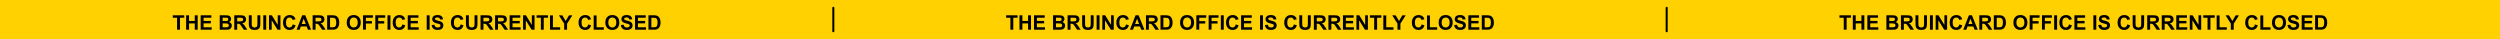 <?xml version="1.0" encoding="UTF-8"?><svg id="Layer_2" xmlns="http://www.w3.org/2000/svg" viewBox="0 0 1920 30"><defs><style>.cls-1{fill:#ffd100;}.cls-1,.cls-2{stroke-width:0px;}.cls-3{fill:none;stroke:#000;stroke-linecap:round;stroke-miterlimit:10;stroke-width:1.55px;}.cls-2{fill:#000;}</style></defs><g id="BruincardAlertBanner"><rect id="Background" class="cls-1" width="1920" height="30"/><line id="Divider" class="cls-3" x1="640" y1="6" x2="640" y2="24"/><line id="Divider-2" class="cls-3" x1="1280" y1="6" x2="1280" y2="24"/><path class="cls-2" d="M135.99,22.82v-9.2h-3.29v-1.87h8.8v1.87h-3.28v9.2h-2.24Z"/><path class="cls-2" d="M142.95,22.82v-11.08h2.24v4.36h4.38v-4.36h2.24v11.08h-2.24v-4.84h-4.38v4.84h-2.24Z"/><path class="cls-2" d="M154.12,22.82v-11.08h8.21v1.87h-5.98v2.46h5.56v1.87h-5.56v3.01h6.19v1.87h-8.42Z"/><path class="cls-2" d="M168.75,11.74h4.43c.88,0,1.53.04,1.96.11.43.07.82.23,1.16.46.34.23.62.54.85.93s.34.82.34,1.3c0,.52-.14.99-.42,1.43-.28.43-.66.76-1.14.98.67.2,1.19.53,1.56,1s.54,1.03.54,1.67c0,.5-.12.99-.35,1.47-.23.48-.55.86-.96,1.14-.41.28-.91.46-1.5.53-.37.04-1.27.07-2.7.08h-3.77v-11.08ZM170.99,13.58v2.56h1.47c.87,0,1.41-.01,1.62-.04.38-.04.68-.18.9-.4.22-.22.33-.51.33-.87s-.09-.62-.28-.83c-.19-.21-.47-.34-.84-.39-.22-.03-.86-.04-1.91-.04h-1.28ZM170.99,17.99v2.96h2.07c.81,0,1.32-.02,1.53-.07.33-.06.6-.21.81-.44s.31-.55.31-.94c0-.33-.08-.61-.24-.85s-.39-.4-.7-.51c-.31-.11-.97-.16-1.98-.16h-1.81Z"/><path class="cls-2" d="M179.92,22.82v-11.08h4.71c1.18,0,2.04.1,2.58.3.54.2.97.55,1.29,1.06s.48,1.09.48,1.75c0,.83-.24,1.52-.73,2.06-.49.54-1.22.88-2.19,1.02.48.28.88.59,1.2.93.31.34.74.94,1.27,1.8l1.35,2.16h-2.67l-1.62-2.41c-.57-.86-.97-1.4-1.18-1.63-.21-.22-.44-.38-.67-.46-.24-.08-.61-.12-1.13-.12h-.45v4.62h-2.24ZM182.16,16.43h1.65c1.07,0,1.74-.05,2.01-.14.27-.09.48-.25.63-.47.15-.22.23-.5.23-.83,0-.37-.1-.67-.3-.9-.2-.23-.48-.37-.84-.43-.18-.03-.73-.04-1.63-.04h-1.75v2.81Z"/><path class="cls-2" d="M191.08,11.74h2.24v6c0,.95.03,1.57.08,1.85.1.45.32.82.68,1.09.36.27.85.41,1.48.41s1.11-.13,1.44-.39c.32-.26.52-.58.58-.96s.1-1,.1-1.88v-6.13h2.24v5.82c0,1.33-.06,2.27-.18,2.82-.12.55-.34,1.01-.67,1.39-.32.38-.76.68-1.3.9-.54.22-1.25.34-2.13.34-1.06,0-1.86-.12-2.41-.37-.55-.24-.98-.56-1.3-.95-.32-.39-.53-.8-.63-1.23-.15-.63-.22-1.57-.22-2.81v-5.91Z"/><path class="cls-2" d="M202.2,22.82v-11.08h2.24v11.08h-2.24Z"/><path class="cls-2" d="M206.59,22.82v-11.08h2.18l4.53,7.4v-7.4h2.08v11.08h-2.24l-4.47-7.22v7.22h-2.08Z"/><path class="cls-2" d="M224.83,18.75l2.17.69c-.33,1.21-.89,2.11-1.66,2.69-.77.59-1.75.88-2.94.88-1.47,0-2.68-.5-3.63-1.51s-1.42-2.38-1.42-4.12c0-1.84.48-3.27,1.43-4.29.95-1.02,2.2-1.53,3.75-1.53,1.35,0,2.46.4,3.3,1.2.5.47.88,1.15,1.13,2.04l-2.21.53c-.13-.57-.4-1.03-.82-1.36s-.92-.5-1.52-.5c-.82,0-1.49.29-2,.88-.51.59-.77,1.54-.77,2.86,0,1.4.25,2.4.76,2.99.5.59,1.16.89,1.96.89.59,0,1.11-.19,1.53-.57.43-.38.74-.97.92-1.78Z"/><path class="cls-2" d="M238.9,22.82h-2.43l-.97-2.52h-4.43l-.91,2.52h-2.37l4.31-11.08h2.36l4.44,11.08ZM234.79,18.44l-1.53-4.11-1.5,4.11h3.02Z"/><path class="cls-2" d="M240.1,22.82v-11.08h4.71c1.18,0,2.04.1,2.58.3.54.2.97.55,1.29,1.06s.48,1.09.48,1.75c0,.83-.24,1.52-.73,2.06-.49.54-1.22.88-2.19,1.02.48.28.88.59,1.2.93.31.34.74.94,1.27,1.8l1.35,2.16h-2.67l-1.62-2.41c-.57-.86-.97-1.4-1.18-1.63-.21-.22-.44-.38-.67-.46-.24-.08-.61-.12-1.13-.12h-.45v4.62h-2.24ZM242.33,16.43h1.65c1.07,0,1.74-.05,2.01-.14.27-.09.48-.25.63-.47.15-.22.23-.5.23-.83,0-.37-.1-.67-.3-.9-.2-.23-.48-.37-.84-.43-.18-.03-.73-.04-1.63-.04h-1.75v2.81Z"/><path class="cls-2" d="M251.26,11.74h4.09c.92,0,1.62.07,2.11.21.65.19,1.21.53,1.67,1.02.46.49.82,1.09,1.06,1.79.24.71.36,1.58.36,2.62,0,.91-.11,1.7-.34,2.36-.28.81-.67,1.46-1.19,1.96-.39.38-.91.67-1.57.88-.49.16-1.15.23-1.98.23h-4.21v-11.08ZM253.49,13.61v7.34h1.67c.62,0,1.08-.04,1.35-.11.36-.09.66-.24.9-.46s.43-.57.59-1.07c.15-.5.23-1.17.23-2.03s-.08-1.51-.23-1.97c-.15-.46-.36-.82-.63-1.07s-.62-.43-1.04-.52c-.31-.07-.92-.11-1.84-.11h-1Z"/><path class="cls-2" d="M266.29,17.35c0-1.13.17-2.07.51-2.84.25-.56.6-1.07,1.03-1.52s.91-.78,1.43-1c.69-.29,1.49-.44,2.39-.44,1.63,0,2.94.51,3.92,1.52.98,1.01,1.47,2.42,1.47,4.22s-.49,3.19-1.46,4.2-2.27,1.51-3.9,1.51-2.96-.5-3.93-1.51-1.46-2.39-1.46-4.15ZM268.59,17.27c0,1.25.29,2.21.87,2.85.58.65,1.31.97,2.21.97s1.62-.32,2.19-.96c.57-.64.86-1.61.86-2.89s-.28-2.22-.83-2.84-1.3-.94-2.22-.94-1.67.32-2.23.95c-.56.63-.85,1.59-.85,2.86Z"/><path class="cls-2" d="M278.79,22.82v-11.08h7.59v1.87h-5.36v2.62h4.62v1.87h-4.62v4.71h-2.24Z"/><path class="cls-2" d="M288.24,22.82v-11.08h7.59v1.87h-5.36v2.62h4.62v1.87h-4.62v4.71h-2.24Z"/><path class="cls-2" d="M297.61,22.82v-11.08h2.24v11.08h-2.24Z"/><path class="cls-2" d="M309.07,18.75l2.17.69c-.33,1.21-.89,2.11-1.66,2.69-.77.59-1.75.88-2.94.88-1.47,0-2.68-.5-3.63-1.51s-1.42-2.38-1.42-4.12c0-1.84.48-3.27,1.43-4.29.95-1.02,2.2-1.53,3.75-1.53,1.35,0,2.46.4,3.3,1.2.5.47.88,1.15,1.13,2.04l-2.21.53c-.13-.57-.4-1.03-.82-1.36s-.92-.5-1.52-.5c-.82,0-1.49.29-2,.88-.51.59-.77,1.54-.77,2.86,0,1.4.25,2.4.76,2.99.5.59,1.16.89,1.96.89.59,0,1.11-.19,1.53-.57.43-.38.74-.97.92-1.78Z"/><path class="cls-2" d="M313.15,22.82v-11.08h8.21v1.87h-5.98v2.46h5.56v1.87h-5.56v3.01h6.19v1.87h-8.42Z"/><path class="cls-2" d="M327.71,22.82v-11.08h2.24v11.08h-2.24Z"/><path class="cls-2" d="M331.51,19.21l2.18-.21c.13.73.4,1.27.8,1.61s.94.51,1.62.51c.72,0,1.26-.15,1.63-.46s.55-.66.55-1.07c0-.26-.08-.48-.23-.67-.15-.18-.42-.34-.8-.48-.26-.09-.86-.25-1.79-.48-1.2-.3-2.04-.66-2.52-1.1-.68-.61-1.02-1.35-1.02-2.23,0-.56.16-1.09.48-1.58s.78-.87,1.38-1.12c.6-.26,1.33-.39,2.18-.39,1.39,0,2.44.3,3.14.91.7.61,1.07,1.42,1.11,2.44l-2.24.1c-.1-.57-.3-.98-.62-1.23-.31-.25-.79-.37-1.42-.37s-1.16.13-1.53.4c-.24.17-.36.4-.36.69,0,.26.11.49.33.67.28.24.97.48,2.06.74,1.09.26,1.89.52,2.41.8s.93.65,1.22,1.13c.29.48.44,1.06.44,1.76,0,.63-.18,1.23-.53,1.78-.35.55-.85.97-1.5,1.24-.64.27-1.45.4-2.41.4-1.4,0-2.48-.32-3.23-.97s-1.2-1.59-1.34-2.83Z"/><path class="cls-2" d="M353.78,18.75l2.17.69c-.33,1.21-.89,2.11-1.66,2.69-.77.59-1.75.88-2.94.88-1.47,0-2.68-.5-3.63-1.51s-1.42-2.38-1.42-4.12c0-1.84.48-3.27,1.43-4.29.95-1.02,2.2-1.53,3.75-1.53,1.35,0,2.46.4,3.3,1.2.5.47.88,1.15,1.13,2.04l-2.21.53c-.13-.57-.4-1.03-.82-1.36s-.92-.5-1.52-.5c-.82,0-1.49.29-2,.88-.51.59-.77,1.54-.77,2.86,0,1.4.25,2.4.76,2.99.5.59,1.16.89,1.96.89.59,0,1.11-.19,1.53-.57.43-.38.74-.97.92-1.78Z"/><path class="cls-2" d="M357.85,11.74h2.24v6c0,.95.03,1.57.08,1.85.1.45.32.82.68,1.09.36.27.85.41,1.48.41s1.11-.13,1.44-.39c.32-.26.52-.58.58-.96s.1-1,.1-1.88v-6.13h2.24v5.82c0,1.33-.06,2.27-.18,2.82-.12.55-.34,1.01-.67,1.39-.32.38-.76.68-1.3.9-.54.22-1.25.34-2.13.34-1.06,0-1.86-.12-2.41-.37-.55-.24-.98-.56-1.3-.95-.32-.39-.53-.8-.63-1.23-.15-.63-.22-1.57-.22-2.81v-5.91Z"/><path class="cls-2" d="M369.05,22.82v-11.08h4.71c1.18,0,2.04.1,2.58.3.54.2.97.55,1.29,1.06s.48,1.09.48,1.75c0,.83-.24,1.52-.73,2.06-.49.54-1.22.88-2.19,1.02.48.28.88.59,1.2.93.31.34.74.94,1.27,1.8l1.35,2.16h-2.67l-1.62-2.41c-.57-.86-.97-1.4-1.18-1.63-.21-.22-.44-.38-.67-.46-.24-.08-.61-.12-1.13-.12h-.45v4.62h-2.24ZM371.29,16.43h1.65c1.07,0,1.74-.05,2.01-.14.27-.09.48-.25.63-.47.15-.22.23-.5.23-.83,0-.37-.1-.67-.3-.9-.2-.23-.48-.37-.84-.43-.18-.03-.73-.04-1.63-.04h-1.75v2.81Z"/><path class="cls-2" d="M380.23,22.82v-11.08h4.71c1.18,0,2.04.1,2.58.3.54.2.97.55,1.29,1.06s.48,1.09.48,1.75c0,.83-.24,1.52-.73,2.06-.49.54-1.22.88-2.19,1.02.48.28.88.59,1.2.93.31.34.74.94,1.27,1.8l1.35,2.16h-2.67l-1.62-2.41c-.57-.86-.97-1.4-1.18-1.63-.21-.22-.44-.38-.67-.46-.24-.08-.61-.12-1.13-.12h-.45v4.62h-2.24ZM382.46,16.43h1.65c1.07,0,1.74-.05,2.01-.14.27-.09.48-.25.63-.47.15-.22.23-.5.23-.83,0-.37-.1-.67-.3-.9-.2-.23-.48-.37-.84-.43-.18-.03-.73-.04-1.63-.04h-1.75v2.81Z"/><path class="cls-2" d="M391.39,22.82v-11.08h8.21v1.87h-5.98v2.46h5.56v1.87h-5.56v3.01h6.19v1.87h-8.42Z"/><path class="cls-2" d="M401.74,22.82v-11.08h2.18l4.53,7.4v-7.4h2.08v11.08h-2.24l-4.47-7.22v7.22h-2.08Z"/><path class="cls-2" d="M415.38,22.82v-9.2h-3.29v-1.87h8.8v1.87h-3.28v9.2h-2.24Z"/><path class="cls-2" d="M422.4,22.82v-10.99h2.24v9.12h5.56v1.87h-7.8Z"/><path class="cls-2" d="M433.28,22.82v-4.66l-4.06-6.41h2.62l2.61,4.38,2.55-4.38h2.58l-4.07,6.43v4.65h-2.23Z"/><path class="cls-2" d="M451.8,18.75l2.17.69c-.33,1.21-.89,2.11-1.66,2.69-.77.59-1.75.88-2.94.88-1.47,0-2.68-.5-3.63-1.51s-1.42-2.38-1.42-4.12c0-1.84.48-3.27,1.43-4.29.95-1.02,2.2-1.53,3.75-1.53,1.35,0,2.46.4,3.3,1.2.5.47.88,1.15,1.13,2.04l-2.21.53c-.13-.57-.4-1.03-.82-1.36s-.92-.5-1.52-.5c-.82,0-1.49.29-2,.88-.51.59-.77,1.54-.77,2.86,0,1.4.25,2.4.76,2.99.5.59,1.16.89,1.96.89.59,0,1.11-.19,1.53-.57.43-.38.74-.97.92-1.78Z"/><path class="cls-2" d="M455.95,22.82v-10.99h2.24v9.12h5.56v1.87h-7.8Z"/><path class="cls-2" d="M464.89,17.35c0-1.13.17-2.07.51-2.84.25-.56.6-1.07,1.03-1.52s.91-.78,1.43-1c.69-.29,1.49-.44,2.39-.44,1.63,0,2.94.51,3.92,1.52.98,1.01,1.47,2.42,1.47,4.22s-.49,3.19-1.46,4.2-2.27,1.51-3.9,1.51-2.96-.5-3.93-1.51-1.46-2.39-1.46-4.15ZM467.19,17.27c0,1.25.29,2.21.87,2.85.58.65,1.31.97,2.21.97s1.62-.32,2.19-.96c.57-.64.86-1.61.86-2.89s-.28-2.22-.83-2.84-1.3-.94-2.22-.94-1.67.32-2.23.95c-.56.63-.85,1.59-.85,2.86Z"/><path class="cls-2" d="M476.81,19.21l2.18-.21c.13.73.4,1.27.8,1.61s.94.51,1.62.51c.72,0,1.26-.15,1.63-.46s.55-.66.55-1.07c0-.26-.08-.48-.23-.67-.15-.18-.42-.34-.8-.48-.26-.09-.86-.25-1.79-.48-1.2-.3-2.04-.66-2.52-1.1-.68-.61-1.02-1.35-1.02-2.23,0-.56.16-1.09.48-1.58s.78-.87,1.38-1.12c.6-.26,1.33-.39,2.18-.39,1.39,0,2.44.3,3.14.91.7.61,1.07,1.42,1.11,2.44l-2.24.1c-.1-.57-.3-.98-.62-1.23-.31-.25-.79-.37-1.42-.37s-1.16.13-1.53.4c-.24.17-.36.4-.36.69,0,.26.11.49.33.67.28.24.97.48,2.06.74,1.09.26,1.89.52,2.41.8s.93.65,1.22,1.13c.29.48.44,1.06.44,1.76,0,.63-.18,1.23-.53,1.78-.35.55-.85.97-1.5,1.24-.64.27-1.45.4-2.41.4-1.4,0-2.48-.32-3.23-.97s-1.2-1.59-1.34-2.83Z"/><path class="cls-2" d="M487.7,22.82v-11.08h8.21v1.87h-5.98v2.46h5.56v1.87h-5.56v3.01h6.19v1.87h-8.42Z"/><path class="cls-2" d="M498.01,11.74h4.09c.92,0,1.62.07,2.11.21.65.19,1.21.53,1.67,1.02.46.49.82,1.09,1.06,1.79.24.71.36,1.58.36,2.62,0,.91-.11,1.7-.34,2.36-.28.81-.67,1.46-1.19,1.96-.39.38-.91.67-1.57.88-.49.16-1.15.23-1.98.23h-4.21v-11.08ZM500.25,13.61v7.34h1.67c.62,0,1.08-.04,1.35-.11.36-.09.66-.24.9-.46s.43-.57.59-1.07c.15-.5.23-1.17.23-2.03s-.08-1.51-.23-1.97c-.15-.46-.36-.82-.63-1.07s-.62-.43-1.04-.52c-.31-.07-.92-.11-1.84-.11h-1Z"/><path class="cls-2" d="M775.99,22.82v-9.2h-3.29v-1.87h8.8v1.87h-3.28v9.2h-2.24Z"/><path class="cls-2" d="M782.95,22.82v-11.08h2.24v4.36h4.38v-4.36h2.24v11.08h-2.24v-4.84h-4.38v4.84h-2.24Z"/><path class="cls-2" d="M794.12,22.82v-11.08h8.21v1.87h-5.98v2.46h5.56v1.87h-5.56v3.01h6.19v1.87h-8.42Z"/><path class="cls-2" d="M808.75,11.74h4.43c.88,0,1.53.04,1.96.11.43.07.82.23,1.16.46.34.23.62.54.85.93s.34.82.34,1.3c0,.52-.14.99-.42,1.43-.28.43-.66.76-1.14.98.67.2,1.19.53,1.56,1s.54,1.03.54,1.67c0,.5-.12.99-.35,1.47-.23.48-.55.86-.96,1.14-.41.28-.91.46-1.5.53-.37.04-1.27.07-2.7.08h-3.77v-11.08ZM810.99,13.58v2.56h1.47c.87,0,1.41-.01,1.62-.04.38-.04.68-.18.9-.4.22-.22.33-.51.33-.87s-.09-.62-.28-.83c-.19-.21-.47-.34-.84-.39-.22-.03-.86-.04-1.91-.04h-1.28ZM810.99,17.99v2.96h2.07c.81,0,1.32-.02,1.53-.07.33-.06.6-.21.81-.44s.31-.55.31-.94c0-.33-.08-.61-.24-.85s-.39-.4-.7-.51c-.31-.11-.97-.16-1.98-.16h-1.81Z"/><path class="cls-2" d="M819.92,22.82v-11.08h4.71c1.18,0,2.04.1,2.58.3.54.2.97.55,1.29,1.06s.48,1.09.48,1.75c0,.83-.24,1.52-.73,2.06-.49.54-1.22.88-2.19,1.02.48.28.88.59,1.2.93.31.34.74.94,1.27,1.8l1.35,2.16h-2.67l-1.62-2.41c-.57-.86-.97-1.4-1.18-1.63-.21-.22-.44-.38-.67-.46-.24-.08-.61-.12-1.13-.12h-.45v4.62h-2.24ZM822.16,16.43h1.65c1.07,0,1.74-.05,2.01-.14.27-.09.48-.25.63-.47.15-.22.23-.5.23-.83,0-.37-.1-.67-.3-.9-.2-.23-.48-.37-.84-.43-.18-.03-.73-.04-1.63-.04h-1.75v2.81Z"/><path class="cls-2" d="M831.08,11.74h2.24v6c0,.95.03,1.57.08,1.85.1.45.32.82.68,1.09.36.27.85.41,1.48.41s1.11-.13,1.44-.39c.32-.26.52-.58.58-.96s.1-1,.1-1.88v-6.13h2.24v5.82c0,1.33-.06,2.27-.18,2.82-.12.55-.34,1.01-.67,1.39-.32.38-.76.68-1.3.9-.54.22-1.25.34-2.13.34-1.06,0-1.86-.12-2.41-.37-.55-.24-.98-.56-1.3-.95-.32-.39-.53-.8-.63-1.23-.15-.63-.22-1.57-.22-2.81v-5.91Z"/><path class="cls-2" d="M842.2,22.82v-11.08h2.24v11.08h-2.24Z"/><path class="cls-2" d="M846.59,22.82v-11.08h2.18l4.53,7.4v-7.4h2.08v11.08h-2.24l-4.47-7.22v7.22h-2.08Z"/><path class="cls-2" d="M864.83,18.75l2.17.69c-.33,1.21-.89,2.11-1.66,2.69-.77.59-1.75.88-2.94.88-1.47,0-2.68-.5-3.63-1.51s-1.42-2.38-1.42-4.12c0-1.84.48-3.27,1.43-4.29.95-1.02,2.2-1.53,3.75-1.53,1.35,0,2.46.4,3.3,1.2.5.47.88,1.15,1.13,2.04l-2.21.53c-.13-.57-.4-1.03-.82-1.36s-.92-.5-1.52-.5c-.82,0-1.49.29-2,.88-.51.59-.77,1.54-.77,2.86,0,1.4.25,2.4.76,2.99.5.59,1.16.89,1.96.89.59,0,1.11-.19,1.53-.57.43-.38.74-.97.92-1.78Z"/><path class="cls-2" d="M878.9,22.82h-2.43l-.97-2.52h-4.43l-.91,2.52h-2.37l4.31-11.08h2.36l4.44,11.08ZM874.79,18.44l-1.53-4.11-1.5,4.11h3.02Z"/><path class="cls-2" d="M880.1,22.82v-11.08h4.71c1.18,0,2.04.1,2.58.3.54.2.97.55,1.29,1.06s.48,1.09.48,1.75c0,.83-.24,1.52-.73,2.06-.49.54-1.22.88-2.19,1.02.48.28.88.59,1.2.93.31.34.74.94,1.27,1.8l1.35,2.16h-2.67l-1.62-2.41c-.57-.86-.97-1.4-1.18-1.63-.21-.22-.44-.38-.67-.46-.24-.08-.61-.12-1.13-.12h-.45v4.62h-2.24ZM882.33,16.43h1.65c1.07,0,1.74-.05,2.01-.14.27-.09.48-.25.63-.47.15-.22.23-.5.23-.83,0-.37-.1-.67-.3-.9-.2-.23-.48-.37-.84-.43-.18-.03-.73-.04-1.63-.04h-1.75v2.81Z"/><path class="cls-2" d="M891.26,11.74h4.09c.92,0,1.62.07,2.11.21.65.19,1.21.53,1.67,1.02.46.49.82,1.09,1.06,1.79.24.71.36,1.58.36,2.62,0,.91-.11,1.7-.34,2.36-.28.81-.67,1.46-1.19,1.96-.39.38-.91.67-1.57.88-.49.16-1.15.23-1.98.23h-4.21v-11.08ZM893.49,13.61v7.34h1.67c.62,0,1.08-.04,1.35-.11.36-.09.66-.24.9-.46s.43-.57.59-1.07c.15-.5.23-1.17.23-2.03s-.08-1.51-.23-1.97c-.15-.46-.36-.82-.63-1.07s-.62-.43-1.04-.52c-.31-.07-.92-.11-1.84-.11h-1Z"/><path class="cls-2" d="M906.29,17.35c0-1.13.17-2.07.51-2.84.25-.56.6-1.07,1.03-1.52s.91-.78,1.43-1c.69-.29,1.49-.44,2.39-.44,1.63,0,2.94.51,3.92,1.52.98,1.01,1.47,2.42,1.47,4.22s-.49,3.19-1.46,4.2-2.27,1.51-3.9,1.51-2.96-.5-3.93-1.51-1.46-2.39-1.46-4.15ZM908.59,17.27c0,1.25.29,2.21.87,2.85.58.65,1.31.97,2.21.97s1.62-.32,2.19-.96c.57-.64.86-1.61.86-2.89s-.28-2.22-.83-2.84-1.3-.94-2.22-.94-1.67.32-2.23.95c-.56.63-.85,1.59-.85,2.86Z"/><path class="cls-2" d="M918.79,22.82v-11.08h7.59v1.87h-5.36v2.62h4.62v1.87h-4.62v4.71h-2.24Z"/><path class="cls-2" d="M928.24,22.82v-11.08h7.59v1.87h-5.36v2.62h4.62v1.87h-4.62v4.71h-2.24Z"/><path class="cls-2" d="M937.61,22.82v-11.08h2.24v11.08h-2.24Z"/><path class="cls-2" d="M949.07,18.75l2.17.69c-.33,1.21-.89,2.11-1.66,2.69-.77.59-1.75.88-2.94.88-1.47,0-2.68-.5-3.63-1.51s-1.42-2.38-1.42-4.12c0-1.84.48-3.27,1.43-4.29.95-1.02,2.2-1.53,3.75-1.53,1.35,0,2.46.4,3.3,1.2.5.47.88,1.15,1.13,2.04l-2.21.53c-.13-.57-.4-1.03-.82-1.36s-.92-.5-1.52-.5c-.82,0-1.49.29-2,.88-.51.59-.77,1.54-.77,2.86,0,1.4.25,2.4.76,2.99.5.59,1.16.89,1.96.89.59,0,1.11-.19,1.53-.57.43-.38.74-.97.92-1.78Z"/><path class="cls-2" d="M953.15,22.82v-11.08h8.21v1.87h-5.98v2.46h5.56v1.87h-5.56v3.01h6.19v1.87h-8.42Z"/><path class="cls-2" d="M967.71,22.82v-11.08h2.24v11.08h-2.24Z"/><path class="cls-2" d="M971.51,19.21l2.18-.21c.13.73.4,1.27.8,1.61s.94.51,1.62.51c.72,0,1.26-.15,1.63-.46s.55-.66.55-1.07c0-.26-.08-.48-.23-.67-.15-.18-.42-.34-.8-.48-.26-.09-.86-.25-1.79-.48-1.2-.3-2.04-.66-2.52-1.1-.68-.61-1.02-1.35-1.02-2.23,0-.56.16-1.09.48-1.58.32-.49.78-.87,1.38-1.12.6-.26,1.33-.39,2.18-.39,1.39,0,2.44.3,3.14.91.7.61,1.07,1.42,1.11,2.44l-2.24.1c-.1-.57-.3-.98-.62-1.23-.32-.25-.79-.37-1.42-.37s-1.16.13-1.53.4c-.24.17-.36.4-.36.69,0,.26.11.49.33.67.28.24.97.48,2.05.74,1.09.26,1.89.52,2.41.8s.93.65,1.22,1.13c.29.48.44,1.06.44,1.76,0,.63-.18,1.23-.53,1.78-.35.55-.85.97-1.5,1.24-.64.27-1.45.4-2.41.4-1.4,0-2.48-.32-3.23-.97s-1.2-1.59-1.34-2.83Z"/><path class="cls-2" d="M993.78,18.75l2.17.69c-.33,1.21-.89,2.11-1.66,2.69-.77.59-1.75.88-2.94.88-1.47,0-2.68-.5-3.63-1.51-.95-1-1.42-2.38-1.42-4.12,0-1.84.48-3.27,1.43-4.29.95-1.02,2.2-1.53,3.75-1.53,1.36,0,2.46.4,3.3,1.2.5.47.88,1.15,1.13,2.04l-2.21.53c-.13-.57-.4-1.03-.82-1.36s-.92-.5-1.52-.5c-.82,0-1.49.29-2,.88-.51.59-.77,1.54-.77,2.86,0,1.4.25,2.4.75,2.99s1.16.89,1.96.89c.59,0,1.11-.19,1.53-.57.43-.38.74-.97.92-1.78Z"/><path class="cls-2" d="M997.85,11.74h2.24v6c0,.95.03,1.57.08,1.85.1.45.32.82.68,1.09.36.27.85.41,1.48.41s1.11-.13,1.44-.39c.32-.26.52-.58.58-.96.07-.38.1-1,.1-1.88v-6.13h2.24v5.82c0,1.33-.06,2.27-.18,2.82s-.34,1.01-.67,1.39c-.33.38-.76.68-1.3.9-.54.22-1.25.34-2.13.34-1.06,0-1.86-.12-2.41-.37s-.98-.56-1.29-.95c-.32-.39-.53-.8-.63-1.23-.15-.63-.22-1.57-.22-2.81v-5.91Z"/><path class="cls-2" d="M1009.05,22.82v-11.08h4.71c1.18,0,2.04.1,2.58.3.54.2.96.55,1.29,1.06s.48,1.09.48,1.75c0,.83-.24,1.52-.73,2.06-.49.54-1.22.88-2.19,1.02.48.28.88.59,1.2.93.31.34.74.94,1.27,1.8l1.35,2.16h-2.67l-1.62-2.41c-.57-.86-.97-1.4-1.18-1.63-.21-.22-.44-.38-.67-.46-.24-.08-.61-.12-1.12-.12h-.45v4.62h-2.24ZM1011.29,16.43h1.66c1.07,0,1.74-.05,2.01-.14.27-.09.48-.25.63-.47.15-.22.23-.5.23-.83,0-.37-.1-.67-.3-.9-.2-.23-.48-.37-.84-.43-.18-.03-.73-.04-1.63-.04h-1.75v2.81Z"/><path class="cls-2" d="M1020.23,22.82v-11.08h4.71c1.18,0,2.04.1,2.58.3.54.2.97.55,1.29,1.06s.48,1.09.48,1.75c0,.83-.25,1.52-.73,2.06-.49.54-1.22.88-2.19,1.02.48.28.88.59,1.2.93.31.34.74.94,1.27,1.8l1.35,2.16h-2.67l-1.62-2.41c-.57-.86-.97-1.4-1.18-1.63-.21-.22-.44-.38-.67-.46-.24-.08-.61-.12-1.13-.12h-.45v4.62h-2.24ZM1022.46,16.43h1.66c1.07,0,1.74-.05,2.01-.14.27-.09.48-.25.63-.47.15-.22.23-.5.23-.83,0-.37-.1-.67-.3-.9-.2-.23-.48-.37-.84-.43-.18-.03-.73-.04-1.63-.04h-1.75v2.81Z"/><path class="cls-2" d="M1031.39,22.82v-11.08h8.21v1.87h-5.98v2.46h5.56v1.87h-5.56v3.01h6.19v1.87h-8.42Z"/><path class="cls-2" d="M1041.74,22.82v-11.08h2.18l4.53,7.4v-7.4h2.08v11.08h-2.24l-4.47-7.22v7.22h-2.08Z"/><path class="cls-2" d="M1055.38,22.82v-9.2h-3.29v-1.87h8.8v1.87h-3.28v9.2h-2.24Z"/><path class="cls-2" d="M1062.4,22.82v-10.99h2.24v9.12h5.56v1.87h-7.8Z"/><path class="cls-2" d="M1073.28,22.82v-4.66l-4.06-6.41h2.62l2.61,4.38,2.55-4.38h2.58l-4.07,6.43v4.65h-2.23Z"/><path class="cls-2" d="M1091.8,18.75l2.17.69c-.33,1.21-.88,2.11-1.66,2.69s-1.75.88-2.94.88c-1.47,0-2.68-.5-3.63-1.51-.95-1-1.42-2.38-1.42-4.12,0-1.84.48-3.27,1.43-4.29.95-1.02,2.2-1.53,3.76-1.53,1.35,0,2.46.4,3.3,1.2.5.47.88,1.15,1.13,2.04l-2.21.53c-.13-.57-.4-1.03-.82-1.36s-.92-.5-1.51-.5c-.82,0-1.49.29-2,.88-.51.59-.77,1.54-.77,2.86,0,1.4.25,2.4.76,2.99.5.59,1.16.89,1.96.89.59,0,1.11-.19,1.53-.57s.74-.97.92-1.78Z"/><path class="cls-2" d="M1095.95,22.82v-10.99h2.24v9.12h5.56v1.87h-7.8Z"/><path class="cls-2" d="M1104.89,17.35c0-1.13.17-2.07.51-2.84.25-.56.6-1.07,1.03-1.52s.91-.78,1.43-1c.69-.29,1.49-.44,2.39-.44,1.63,0,2.94.51,3.92,1.52.98,1.01,1.47,2.42,1.47,4.22s-.49,3.19-1.46,4.2-2.27,1.51-3.9,1.51-2.96-.5-3.93-1.51c-.97-1-1.46-2.39-1.46-4.15ZM1107.19,17.27c0,1.25.29,2.21.87,2.85.58.65,1.31.97,2.21.97s1.62-.32,2.19-.96c.57-.64.86-1.61.86-2.89s-.28-2.22-.83-2.84-1.3-.94-2.22-.94-1.67.32-2.23.95c-.56.63-.85,1.59-.85,2.86Z"/><path class="cls-2" d="M1116.81,19.21l2.18-.21c.13.73.4,1.27.8,1.61s.94.51,1.62.51c.72,0,1.26-.15,1.63-.46s.55-.66.55-1.07c0-.26-.08-.48-.23-.67-.15-.18-.42-.34-.8-.48-.26-.09-.86-.25-1.79-.48-1.2-.3-2.04-.66-2.52-1.1-.68-.61-1.02-1.35-1.02-2.23,0-.56.16-1.09.48-1.58.32-.49.78-.87,1.38-1.12s1.33-.39,2.18-.39c1.39,0,2.44.3,3.14.91.7.61,1.07,1.42,1.11,2.44l-2.24.1c-.1-.57-.3-.98-.62-1.23-.31-.25-.79-.37-1.42-.37s-1.16.13-1.53.4c-.24.17-.36.4-.36.69,0,.26.11.49.33.67.28.24.97.48,2.06.74,1.09.26,1.89.52,2.41.8s.93.65,1.22,1.13c.29.48.44,1.06.44,1.76,0,.63-.18,1.23-.53,1.78-.35.55-.85.97-1.5,1.24s-1.45.4-2.41.4c-1.4,0-2.48-.32-3.23-.97s-1.2-1.59-1.34-2.83Z"/><path class="cls-2" d="M1127.7,22.82v-11.08h8.21v1.87h-5.98v2.46h5.56v1.87h-5.56v3.01h6.19v1.87h-8.42Z"/><path class="cls-2" d="M1138.01,11.74h4.09c.92,0,1.62.07,2.11.21.65.19,1.21.53,1.67,1.02.46.49.82,1.09,1.06,1.79.24.71.36,1.58.36,2.62,0,.91-.11,1.7-.34,2.36-.28.81-.67,1.46-1.19,1.96-.39.38-.91.67-1.57.88-.49.16-1.15.23-1.98.23h-4.21v-11.08ZM1140.25,13.61v7.34h1.67c.62,0,1.08-.04,1.35-.11.36-.09.66-.24.9-.46.24-.22.44-.57.59-1.07.15-.5.23-1.17.23-2.03s-.08-1.51-.23-1.97c-.15-.46-.36-.82-.63-1.07-.27-.26-.62-.43-1.04-.52-.31-.07-.92-.11-1.84-.11h-1Z"/><path class="cls-2" d="M1415.99,22.82v-9.2h-3.29v-1.87h8.8v1.87h-3.28v9.2h-2.24Z"/><path class="cls-2" d="M1422.95,22.82v-11.08h2.24v4.36h4.38v-4.36h2.24v11.08h-2.24v-4.84h-4.38v4.84h-2.24Z"/><path class="cls-2" d="M1434.12,22.82v-11.08h8.21v1.87h-5.98v2.46h5.56v1.87h-5.56v3.01h6.19v1.87h-8.42Z"/><path class="cls-2" d="M1448.75,11.74h4.43c.88,0,1.53.04,1.96.11.43.07.82.23,1.16.46.34.23.62.54.85.93s.34.82.34,1.3c0,.52-.14.99-.42,1.43-.28.43-.66.76-1.14.98.68.2,1.19.53,1.56,1s.54,1.03.54,1.67c0,.5-.12.99-.35,1.47-.23.48-.55.86-.96,1.14s-.91.46-1.5.53c-.37.04-1.27.07-2.7.08h-3.77v-11.08ZM1450.99,13.58v2.56h1.47c.87,0,1.41-.01,1.62-.04.38-.04.68-.18.9-.4.22-.22.33-.51.33-.87s-.09-.62-.28-.83c-.19-.21-.47-.34-.84-.39-.22-.03-.86-.04-1.91-.04h-1.29ZM1450.99,17.99v2.96h2.07c.81,0,1.32-.02,1.53-.07.33-.06.6-.21.81-.44s.31-.55.31-.94c0-.33-.08-.61-.24-.85s-.39-.4-.7-.51c-.3-.11-.97-.16-1.98-.16h-1.81Z"/><path class="cls-2" d="M1459.92,22.82v-11.08h4.71c1.18,0,2.04.1,2.58.3.54.2.96.55,1.29,1.06s.48,1.09.48,1.75c0,.83-.24,1.52-.73,2.06-.49.54-1.22.88-2.19,1.02.48.28.88.59,1.2.93.31.34.74.94,1.27,1.8l1.35,2.16h-2.67l-1.62-2.41c-.57-.86-.97-1.4-1.18-1.63-.21-.22-.44-.38-.67-.46-.24-.08-.61-.12-1.12-.12h-.45v4.62h-2.24ZM1462.16,16.43h1.66c1.07,0,1.74-.05,2.01-.14.27-.09.48-.25.63-.47.15-.22.23-.5.23-.83,0-.37-.1-.67-.3-.9-.2-.23-.48-.37-.84-.43-.18-.03-.73-.04-1.63-.04h-1.75v2.81Z"/><path class="cls-2" d="M1471.08,11.74h2.24v6c0,.95.03,1.57.08,1.85.1.45.32.82.68,1.09.36.27.85.41,1.48.41s1.11-.13,1.44-.39c.32-.26.52-.58.58-.96.07-.38.1-1,.1-1.88v-6.13h2.24v5.82c0,1.33-.06,2.27-.18,2.82s-.34,1.01-.67,1.39c-.33.38-.76.68-1.3.9-.54.22-1.25.34-2.13.34-1.06,0-1.86-.12-2.41-.37s-.98-.56-1.29-.95c-.32-.39-.53-.8-.63-1.23-.15-.63-.22-1.57-.22-2.81v-5.91Z"/><path class="cls-2" d="M1482.2,22.82v-11.08h2.24v11.08h-2.24Z"/><path class="cls-2" d="M1486.59,22.82v-11.08h2.18l4.53,7.4v-7.4h2.08v11.08h-2.24l-4.47-7.22v7.22h-2.08Z"/><path class="cls-2" d="M1504.83,18.75l2.17.69c-.33,1.21-.88,2.11-1.66,2.69s-1.75.88-2.94.88c-1.47,0-2.68-.5-3.63-1.51s-1.42-2.38-1.42-4.12c0-1.84.48-3.27,1.43-4.29s2.2-1.53,3.75-1.53c1.36,0,2.46.4,3.3,1.2.5.47.88,1.15,1.13,2.04l-2.21.53c-.13-.57-.4-1.03-.82-1.36-.42-.33-.92-.5-1.52-.5-.82,0-1.49.29-2,.88-.51.59-.77,1.54-.77,2.86,0,1.4.25,2.4.76,2.99s1.16.89,1.96.89c.59,0,1.11-.19,1.53-.57s.74-.97.92-1.78Z"/><path class="cls-2" d="M1518.9,22.82h-2.43l-.97-2.52h-4.43l-.91,2.52h-2.37l4.31-11.08h2.36l4.43,11.08ZM1514.79,18.44l-1.53-4.11-1.5,4.11h3.02Z"/><path class="cls-2" d="M1520.1,22.82v-11.08h4.71c1.18,0,2.04.1,2.58.3.54.2.96.55,1.29,1.06s.48,1.09.48,1.75c0,.83-.24,1.52-.73,2.06-.49.54-1.22.88-2.19,1.02.48.28.88.59,1.2.93.31.34.74.94,1.27,1.8l1.35,2.16h-2.67l-1.62-2.41c-.57-.86-.97-1.4-1.18-1.63-.21-.22-.44-.38-.67-.46-.24-.08-.61-.12-1.12-.12h-.45v4.62h-2.24ZM1522.33,16.43h1.66c1.07,0,1.74-.05,2.01-.14.27-.09.48-.25.63-.47.15-.22.23-.5.23-.83,0-.37-.1-.67-.3-.9-.2-.23-.48-.37-.84-.43-.18-.03-.73-.04-1.63-.04h-1.75v2.81Z"/><path class="cls-2" d="M1531.26,11.74h4.09c.92,0,1.62.07,2.11.21.65.19,1.21.53,1.67,1.02.46.49.82,1.09,1.06,1.79.24.71.36,1.58.36,2.62,0,.91-.11,1.7-.34,2.36-.28.81-.67,1.46-1.19,1.96-.39.38-.91.67-1.57.88-.49.16-1.15.23-1.98.23h-4.21v-11.08ZM1533.49,13.61v7.34h1.67c.62,0,1.08-.04,1.35-.11.36-.09.66-.24.9-.46s.43-.57.59-1.07c.15-.5.23-1.17.23-2.03s-.08-1.51-.23-1.97c-.15-.46-.36-.82-.63-1.07s-.62-.43-1.04-.52c-.31-.07-.92-.11-1.84-.11h-1Z"/><path class="cls-2" d="M1546.29,17.35c0-1.13.17-2.07.51-2.84.25-.56.6-1.07,1.03-1.52s.91-.78,1.43-1c.69-.29,1.49-.44,2.39-.44,1.63,0,2.94.51,3.92,1.52.98,1.01,1.47,2.42,1.47,4.22s-.49,3.19-1.46,4.2c-.97,1.01-2.27,1.51-3.9,1.51s-2.96-.5-3.93-1.51-1.46-2.39-1.46-4.15ZM1548.59,17.27c0,1.25.29,2.21.87,2.85s1.32.97,2.21.97,1.62-.32,2.2-.96c.57-.64.86-1.61.86-2.89s-.28-2.22-.83-2.84-1.3-.94-2.22-.94-1.66.32-2.23.95c-.56.63-.85,1.59-.85,2.86Z"/><path class="cls-2" d="M1558.79,22.82v-11.08h7.59v1.87h-5.36v2.62h4.62v1.87h-4.62v4.71h-2.24Z"/><path class="cls-2" d="M1568.24,22.82v-11.08h7.59v1.87h-5.36v2.62h4.62v1.87h-4.62v4.71h-2.24Z"/><path class="cls-2" d="M1577.61,22.82v-11.08h2.24v11.08h-2.24Z"/><path class="cls-2" d="M1589.07,18.75l2.17.69c-.33,1.21-.89,2.11-1.66,2.69-.77.59-1.75.88-2.94.88-1.47,0-2.68-.5-3.63-1.51-.95-1-1.42-2.38-1.42-4.12,0-1.84.48-3.27,1.43-4.29.95-1.02,2.2-1.53,3.75-1.53,1.36,0,2.46.4,3.3,1.2.5.47.88,1.15,1.13,2.04l-2.21.53c-.13-.57-.4-1.03-.82-1.36s-.92-.5-1.52-.5c-.82,0-1.49.29-2,.88-.51.59-.77,1.54-.77,2.86,0,1.4.25,2.4.75,2.99s1.16.89,1.96.89c.59,0,1.11-.19,1.53-.57.43-.38.74-.97.92-1.78Z"/><path class="cls-2" d="M1593.15,22.82v-11.08h8.21v1.87h-5.98v2.46h5.56v1.87h-5.56v3.01h6.19v1.87h-8.42Z"/><path class="cls-2" d="M1607.71,22.82v-11.08h2.24v11.08h-2.24Z"/><path class="cls-2" d="M1611.51,19.21l2.18-.21c.13.73.4,1.27.8,1.61s.94.51,1.62.51c.72,0,1.26-.15,1.63-.46s.55-.66.55-1.07c0-.26-.08-.48-.23-.67-.15-.18-.42-.34-.8-.48-.26-.09-.86-.25-1.79-.48-1.2-.3-2.04-.66-2.52-1.1-.68-.61-1.02-1.35-1.02-2.23,0-.56.16-1.09.48-1.58.32-.49.78-.87,1.38-1.12.6-.26,1.33-.39,2.18-.39,1.39,0,2.44.3,3.14.91.7.61,1.07,1.42,1.11,2.44l-2.24.1c-.1-.57-.3-.98-.62-1.23-.32-.25-.79-.37-1.42-.37s-1.16.13-1.53.4c-.24.17-.36.4-.36.69,0,.26.11.49.33.67.28.24.97.48,2.05.74,1.09.26,1.89.52,2.41.8s.93.65,1.22,1.13c.29.48.44,1.06.44,1.76,0,.63-.18,1.23-.53,1.78-.35.55-.85.97-1.5,1.24-.64.27-1.45.4-2.41.4-1.4,0-2.48-.32-3.23-.97s-1.2-1.59-1.34-2.83Z"/><path class="cls-2" d="M1633.78,18.75l2.17.69c-.33,1.21-.89,2.11-1.66,2.69-.77.59-1.75.88-2.94.88-1.47,0-2.68-.5-3.63-1.51-.95-1-1.42-2.38-1.42-4.12,0-1.84.48-3.27,1.43-4.29.95-1.02,2.2-1.53,3.75-1.53,1.36,0,2.46.4,3.3,1.2.5.47.88,1.15,1.13,2.04l-2.21.53c-.13-.57-.4-1.03-.82-1.36s-.92-.5-1.52-.5c-.82,0-1.49.29-2,.88-.51.59-.77,1.54-.77,2.86,0,1.4.25,2.4.75,2.99s1.16.89,1.96.89c.59,0,1.11-.19,1.53-.57.43-.38.74-.97.92-1.78Z"/><path class="cls-2" d="M1637.85,11.74h2.24v6c0,.95.03,1.57.08,1.85.1.45.32.82.68,1.09.36.27.85.41,1.48.41s1.11-.13,1.44-.39c.32-.26.52-.58.58-.96.07-.38.1-1,.1-1.88v-6.13h2.24v5.82c0,1.33-.06,2.27-.18,2.82s-.34,1.01-.67,1.39c-.33.38-.76.68-1.3.9-.54.22-1.25.34-2.13.34-1.06,0-1.86-.12-2.41-.37s-.98-.56-1.29-.95c-.32-.39-.53-.8-.63-1.23-.15-.63-.22-1.57-.22-2.81v-5.91Z"/><path class="cls-2" d="M1649.05,22.82v-11.08h4.71c1.18,0,2.04.1,2.58.3.54.2.96.55,1.29,1.06s.48,1.09.48,1.75c0,.83-.24,1.52-.73,2.06-.49.54-1.22.88-2.19,1.02.48.28.88.59,1.2.93.31.34.74.94,1.27,1.8l1.35,2.16h-2.67l-1.62-2.41c-.57-.86-.97-1.4-1.18-1.63-.21-.22-.44-.38-.67-.46-.24-.08-.61-.12-1.12-.12h-.45v4.62h-2.24ZM1651.29,16.43h1.66c1.07,0,1.74-.05,2.01-.14.27-.09.48-.25.63-.47.15-.22.23-.5.23-.83,0-.37-.1-.67-.3-.9-.2-.23-.48-.37-.84-.43-.18-.03-.73-.04-1.63-.04h-1.75v2.81Z"/><path class="cls-2" d="M1660.23,22.82v-11.08h4.71c1.18,0,2.04.1,2.58.3.54.2.97.55,1.29,1.06s.48,1.09.48,1.75c0,.83-.25,1.52-.73,2.06-.49.54-1.22.88-2.19,1.02.48.28.88.59,1.2.93.31.34.74.94,1.27,1.8l1.35,2.16h-2.67l-1.62-2.41c-.57-.86-.97-1.4-1.18-1.63-.21-.22-.44-.38-.67-.46-.24-.08-.61-.12-1.13-.12h-.45v4.62h-2.24ZM1662.46,16.43h1.66c1.07,0,1.74-.05,2.01-.14.27-.09.48-.25.63-.47.15-.22.23-.5.23-.83,0-.37-.1-.67-.3-.9-.2-.23-.48-.37-.84-.43-.18-.03-.73-.04-1.63-.04h-1.75v2.81Z"/><path class="cls-2" d="M1671.39,22.82v-11.08h8.21v1.87h-5.98v2.46h5.56v1.87h-5.56v3.01h6.19v1.87h-8.42Z"/><path class="cls-2" d="M1681.74,22.82v-11.08h2.18l4.53,7.4v-7.4h2.08v11.08h-2.24l-4.47-7.22v7.22h-2.08Z"/><path class="cls-2" d="M1695.38,22.82v-9.2h-3.29v-1.87h8.8v1.87h-3.28v9.2h-2.24Z"/><path class="cls-2" d="M1702.4,22.82v-10.99h2.24v9.12h5.56v1.87h-7.8Z"/><path class="cls-2" d="M1713.28,22.82v-4.66l-4.06-6.41h2.62l2.61,4.38,2.55-4.38h2.58l-4.07,6.43v4.65h-2.23Z"/><path class="cls-2" d="M1731.8,18.75l2.17.69c-.33,1.21-.88,2.11-1.66,2.69s-1.75.88-2.94.88c-1.47,0-2.68-.5-3.63-1.51-.95-1-1.42-2.38-1.42-4.12,0-1.84.48-3.27,1.43-4.29.95-1.02,2.2-1.53,3.76-1.53,1.35,0,2.46.4,3.3,1.2.5.47.88,1.15,1.13,2.04l-2.21.53c-.13-.57-.4-1.03-.82-1.36s-.92-.5-1.51-.5c-.82,0-1.49.29-2,.88-.51.59-.77,1.54-.77,2.86,0,1.4.25,2.4.76,2.99.5.59,1.16.89,1.96.89.59,0,1.11-.19,1.53-.57s.74-.97.92-1.78Z"/><path class="cls-2" d="M1735.95,22.82v-10.99h2.24v9.12h5.56v1.87h-7.8Z"/><path class="cls-2" d="M1744.89,17.35c0-1.13.17-2.07.51-2.84.25-.56.6-1.07,1.03-1.52s.91-.78,1.43-1c.69-.29,1.49-.44,2.39-.44,1.63,0,2.94.51,3.92,1.52.98,1.01,1.47,2.42,1.47,4.22s-.49,3.19-1.46,4.2-2.27,1.51-3.9,1.51-2.96-.5-3.93-1.51c-.97-1-1.46-2.39-1.46-4.15ZM1747.19,17.27c0,1.25.29,2.21.87,2.85.58.65,1.31.97,2.21.97s1.62-.32,2.19-.96c.57-.64.86-1.61.86-2.89s-.28-2.22-.83-2.84-1.3-.94-2.22-.94-1.67.32-2.23.95c-.56.63-.85,1.59-.85,2.86Z"/><path class="cls-2" d="M1756.81,19.21l2.18-.21c.13.73.4,1.27.8,1.61s.94.51,1.62.51c.72,0,1.26-.15,1.63-.46s.55-.66.55-1.07c0-.26-.08-.48-.23-.67-.15-.18-.42-.34-.8-.48-.26-.09-.86-.25-1.79-.48-1.2-.3-2.04-.66-2.52-1.1-.68-.61-1.02-1.35-1.02-2.23,0-.56.16-1.09.48-1.58.32-.49.78-.87,1.38-1.12s1.33-.39,2.18-.39c1.39,0,2.44.3,3.14.91.7.61,1.07,1.42,1.11,2.44l-2.24.1c-.1-.57-.3-.98-.62-1.23-.31-.25-.79-.37-1.42-.37s-1.16.13-1.53.4c-.24.17-.36.4-.36.69,0,.26.11.49.33.67.28.24.97.48,2.06.74,1.09.26,1.89.52,2.41.8s.93.65,1.22,1.13c.29.48.44,1.06.44,1.76,0,.63-.18,1.23-.53,1.78-.35.55-.85.97-1.5,1.24s-1.45.4-2.41.4c-1.4,0-2.48-.32-3.23-.97s-1.2-1.59-1.34-2.83Z"/><path class="cls-2" d="M1767.7,22.82v-11.08h8.21v1.87h-5.98v2.46h5.56v1.87h-5.56v3.01h6.19v1.87h-8.42Z"/><path class="cls-2" d="M1778.01,11.74h4.09c.92,0,1.62.07,2.11.21.65.19,1.21.53,1.67,1.02.46.49.82,1.09,1.06,1.79.24.71.36,1.58.36,2.62,0,.91-.11,1.7-.34,2.36-.28.81-.67,1.46-1.19,1.96-.39.38-.91.67-1.57.88-.49.16-1.15.23-1.98.23h-4.21v-11.08ZM1780.25,13.61v7.34h1.67c.62,0,1.08-.04,1.35-.11.36-.09.66-.24.9-.46.24-.22.44-.57.59-1.07.15-.5.23-1.17.23-2.03s-.08-1.51-.23-1.97c-.15-.46-.36-.82-.63-1.07-.27-.26-.62-.43-1.04-.52-.31-.07-.92-.11-1.84-.11h-1Z"/></g></svg>